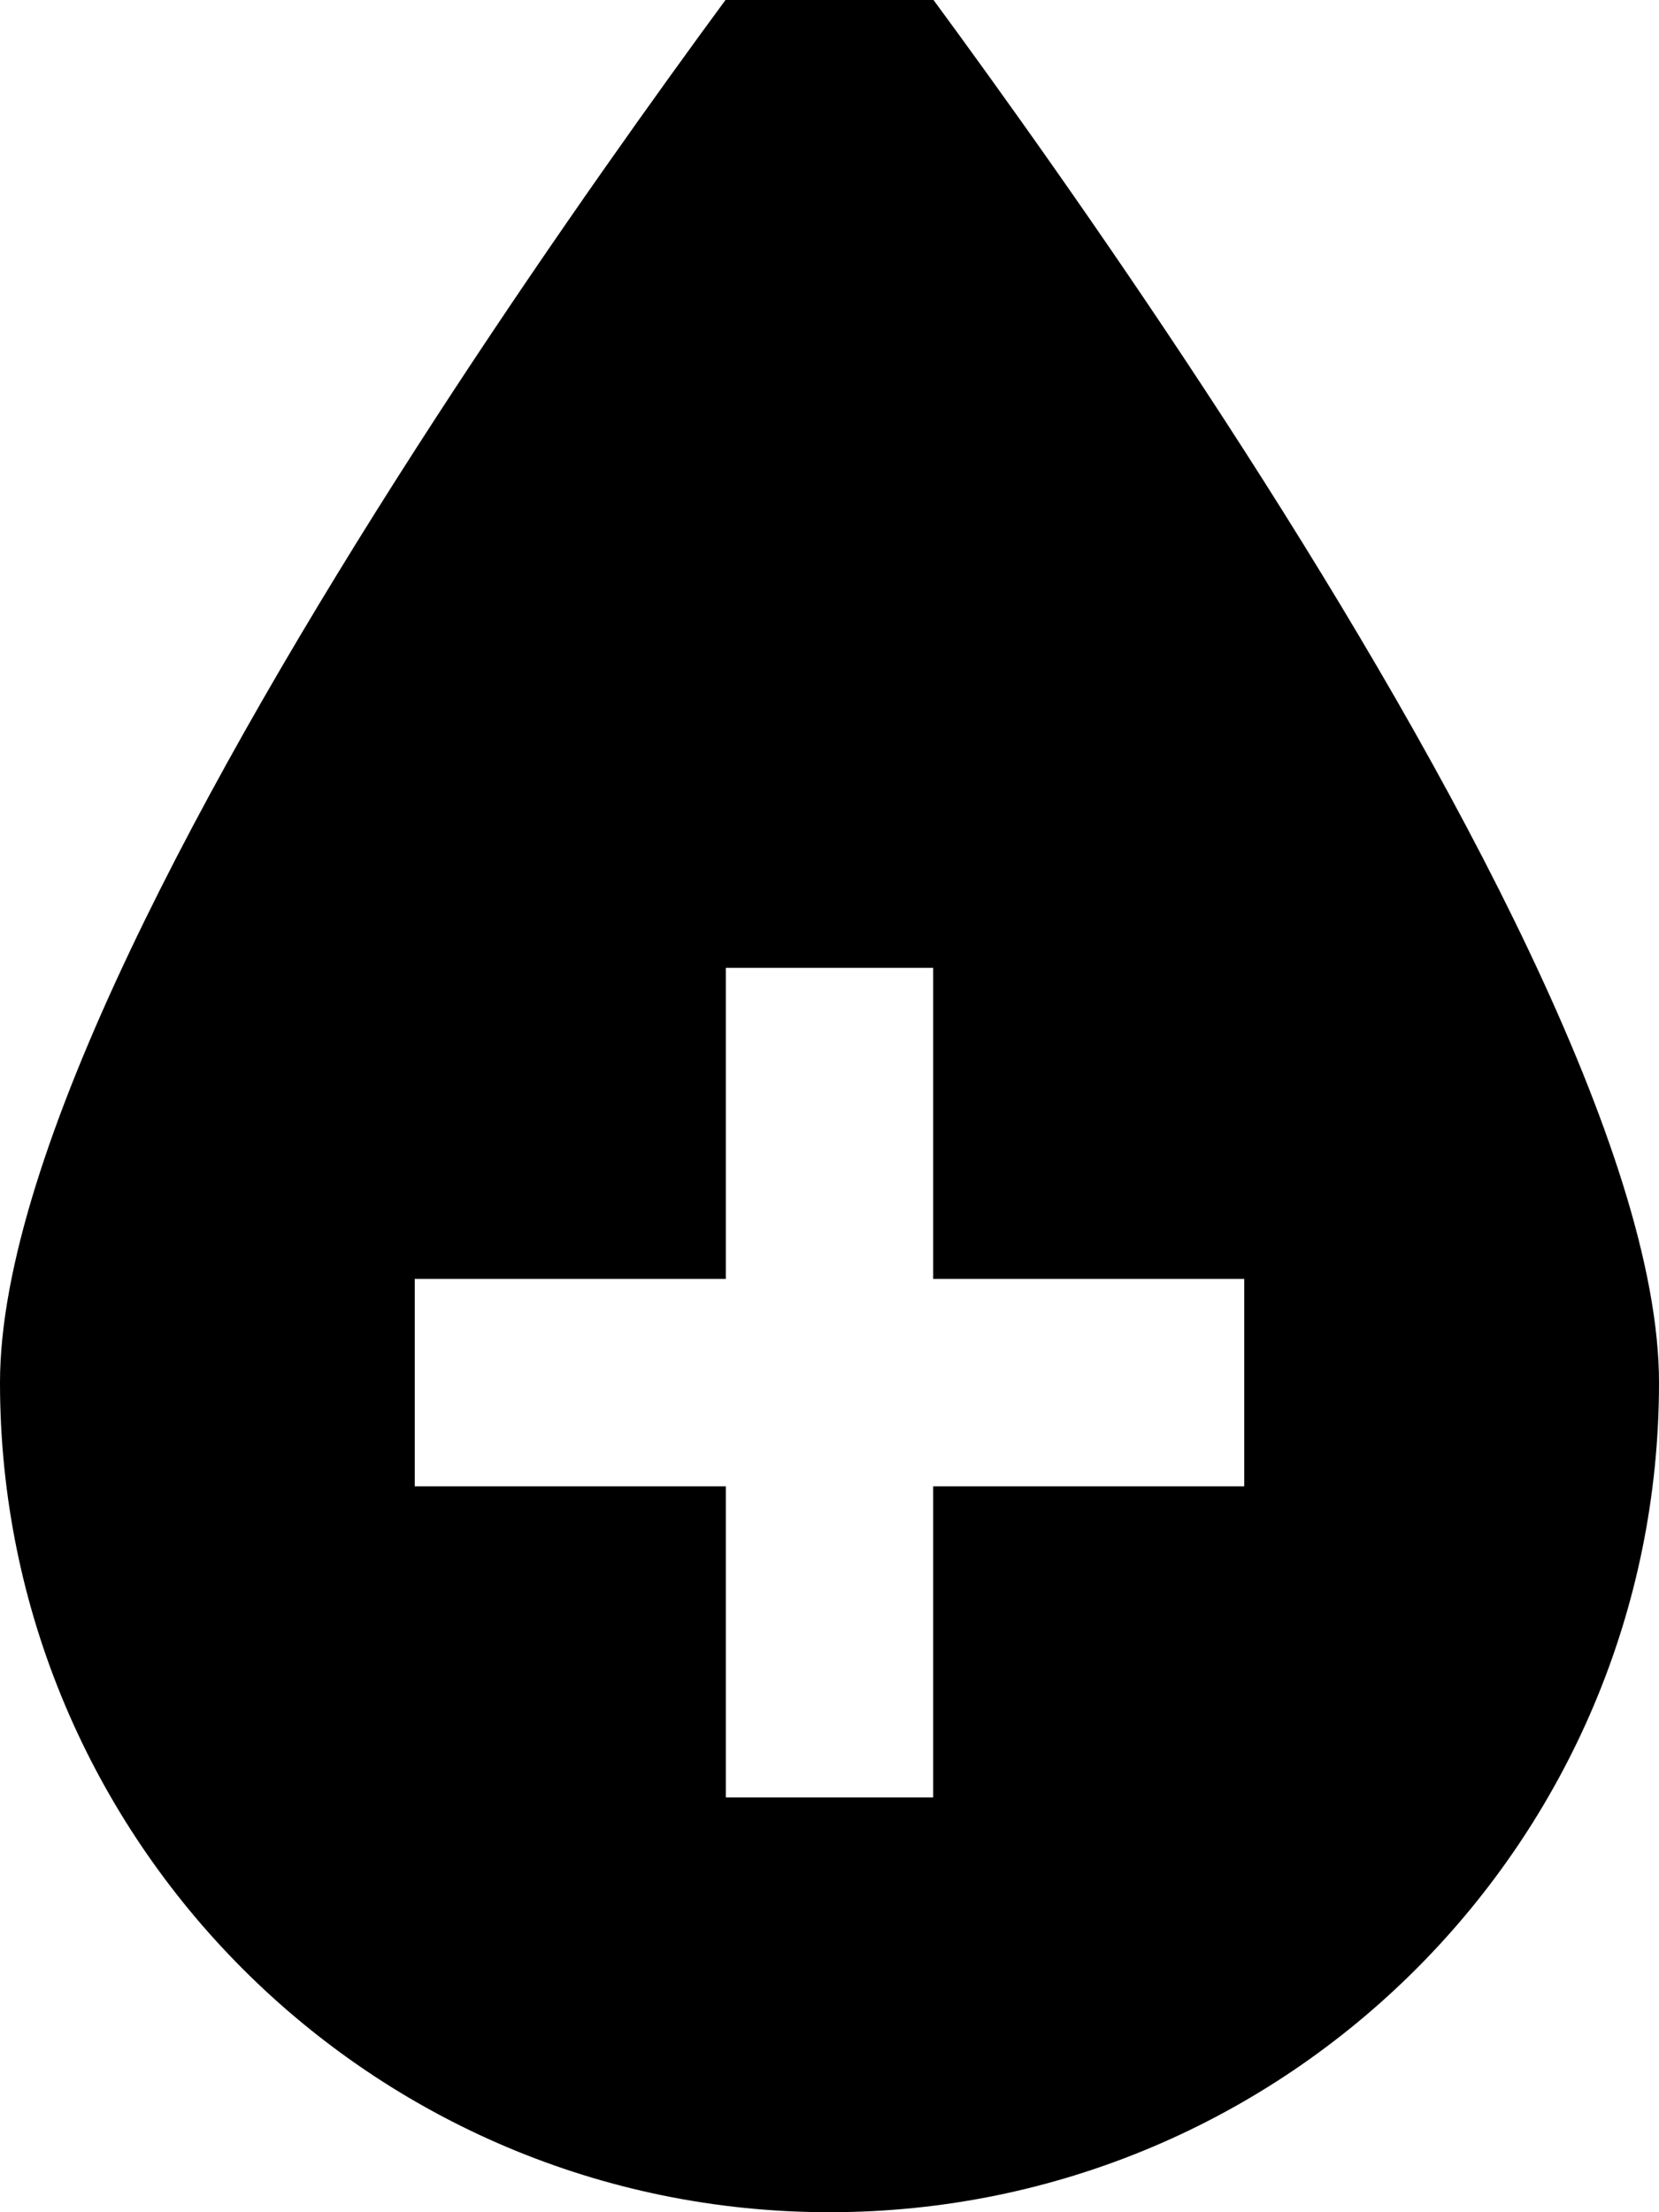 <svg xmlns="http://www.w3.org/2000/svg" viewBox="0 0 384 512"><!--! Font Awesome Pro 7.0.0 by @fontawesome - https://fontawesome.com License - https://fontawesome.com/license (Commercial License) Copyright 2025 Fonticons, Inc. --><path fill="currentColor" d="M192-32S384 214 384 320 298 512 192 512 0 426 0 320 192-32 192-32zM168 224l0 72-72 0 0 48 72 0 0 72 48 0 0-72 72 0 0-48-72 0 0-72-48 0z"/></svg>